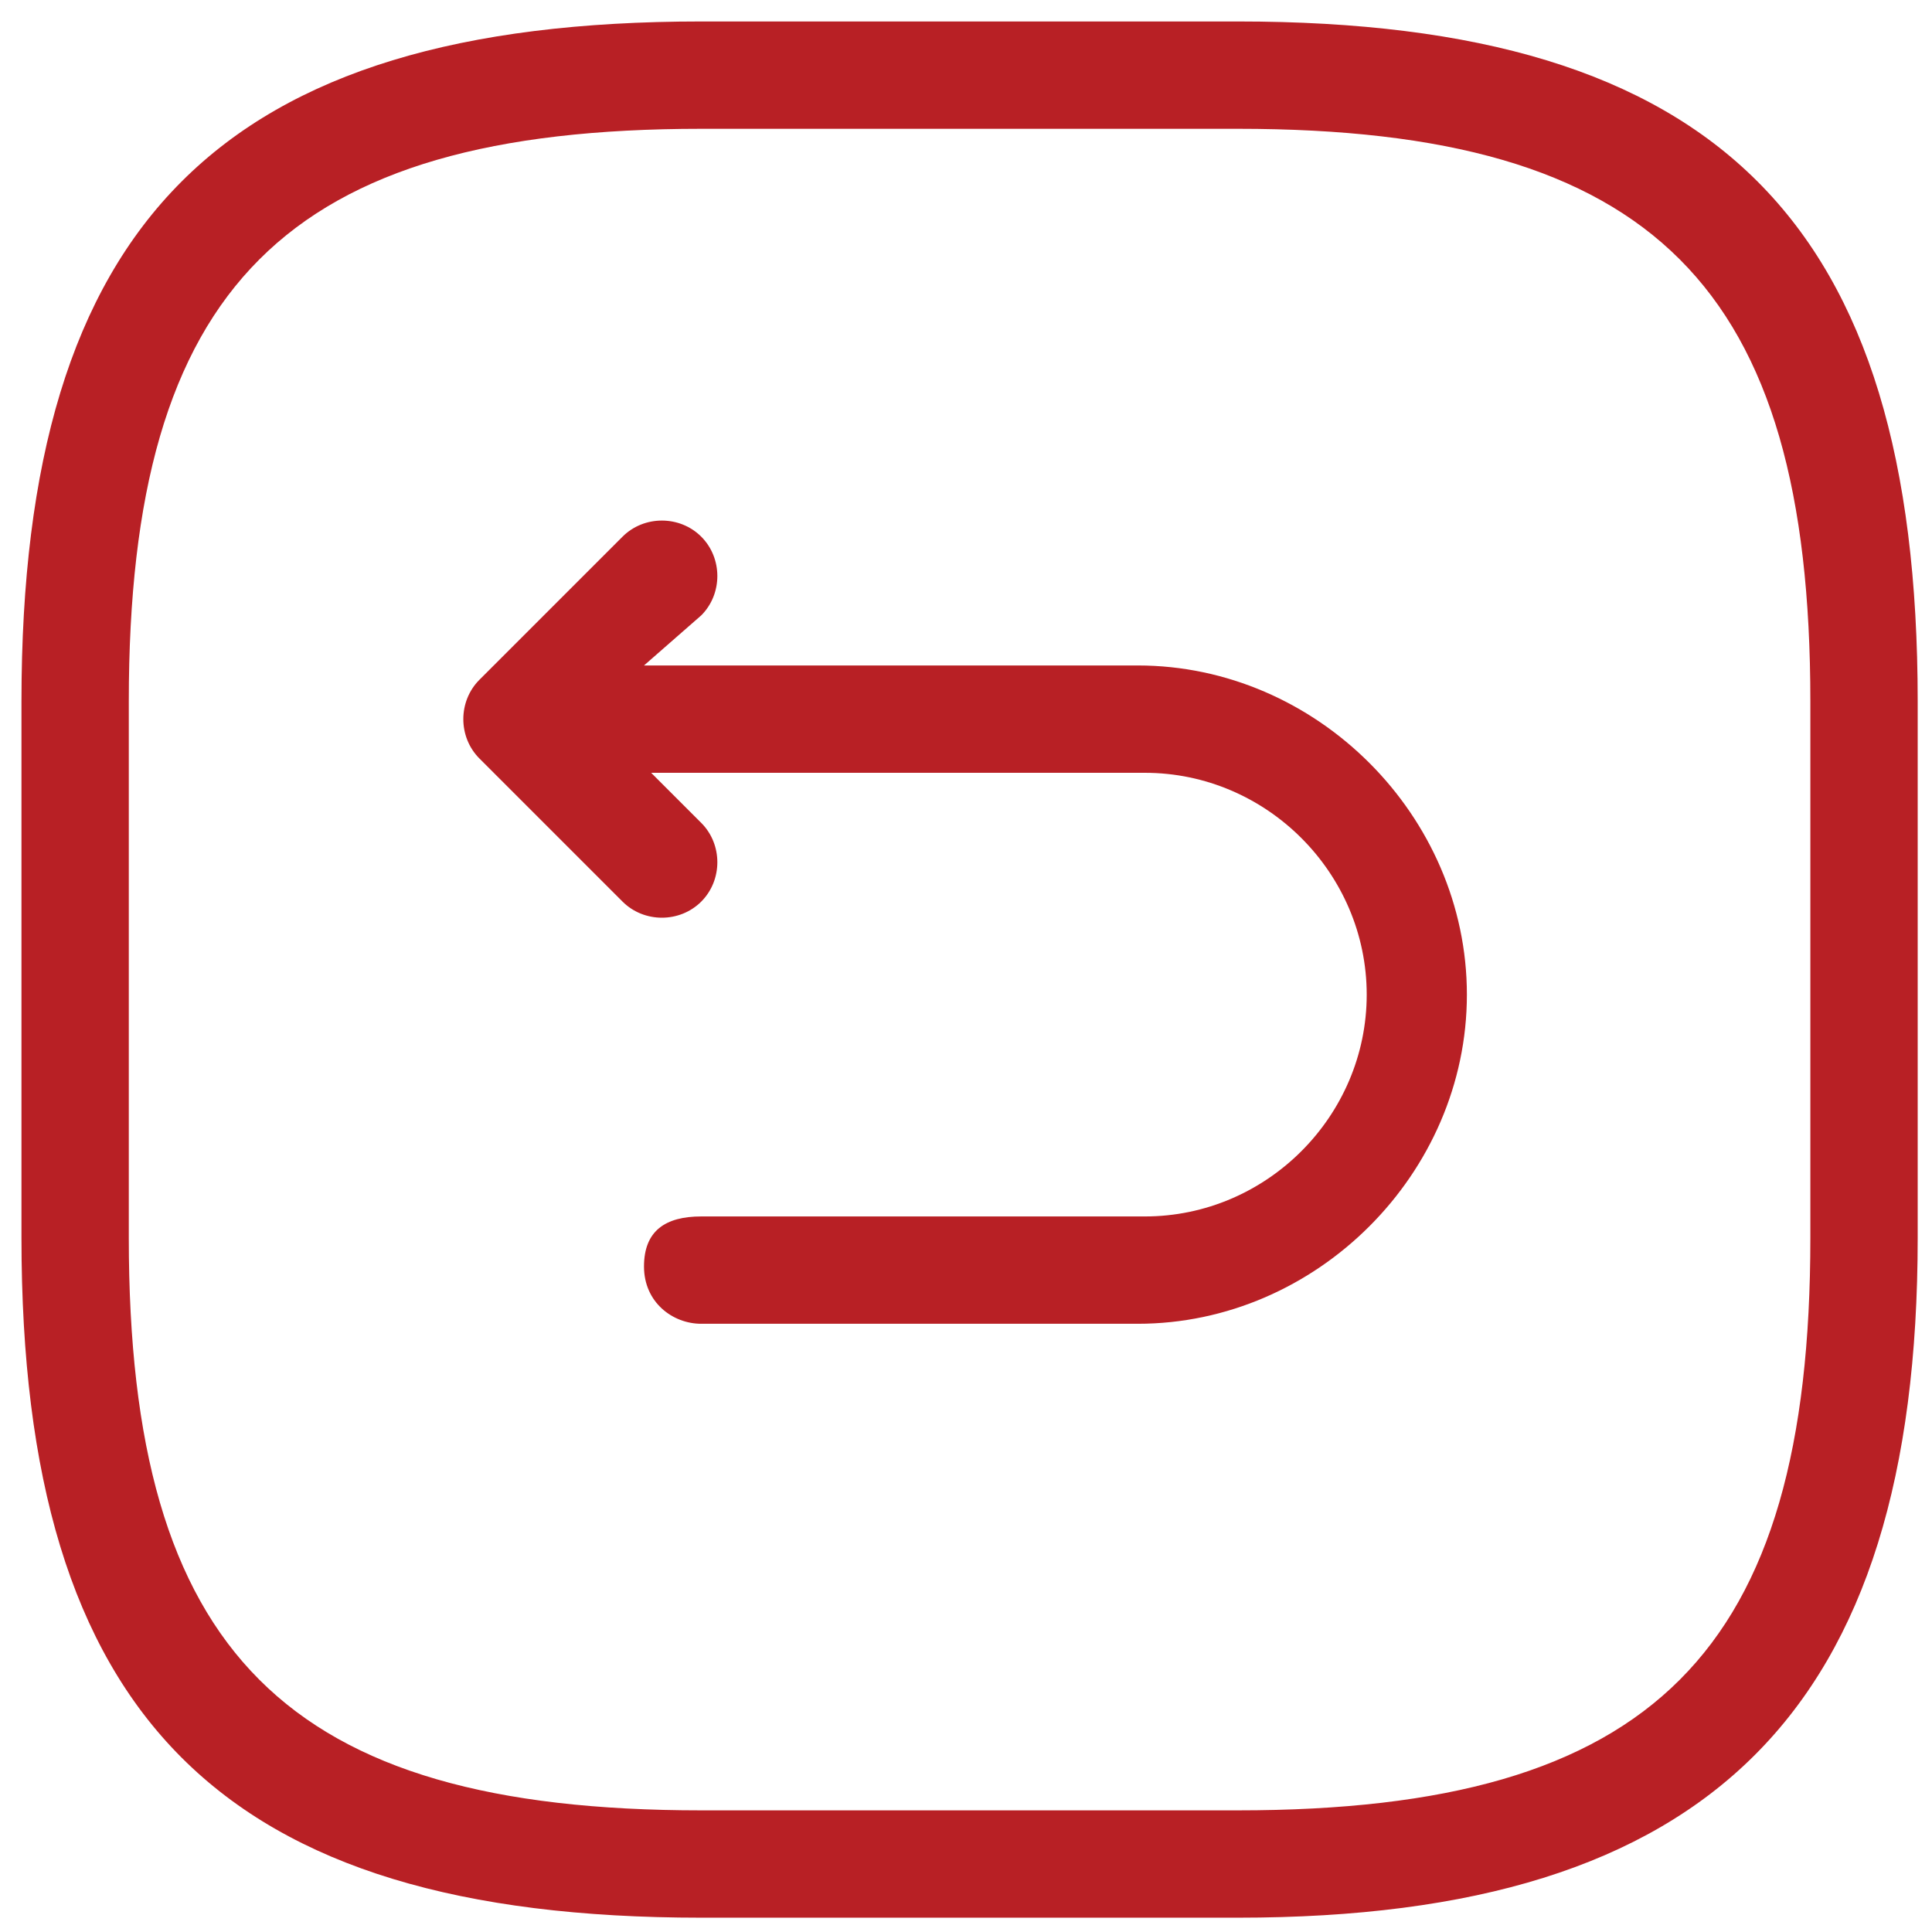 <?xml version="1.0" encoding="utf-8"?>
<!-- Generator: Adobe Illustrator 23.0.1, SVG Export Plug-In . SVG Version: 6.00 Build 0)  -->
<svg version="1.1" id="Layer_1" xmlns="http://www.w3.org/2000/svg" xmlns:xlink="http://www.w3.org/1999/xlink" x="0px" y="0px"
	 viewBox="0 0 27 27" style="enable-background:new 0 0 27 27;" xml:space="preserve">
<style type="text/css">
	.st0{fill:#B82025;}
</style>
<g>
	<path class="st0" d="M17.3,26.8H9.8c-6.7,0-9.5-2.8-9.5-9.5V9.8c0-6.7,2.8-9.5,9.5-9.5h7.5c6.7,0,9.5,2.8,9.5,9.5v7.5
		C26.8,23.9,23.9,26.8,17.3,26.8z M9.8,1.8c-5.8,0-8,2.2-8,8v7.5c0,5.8,2.2,8,8,8h7.5c5.8,0,8-2.2,8-8V9.8c0-5.8-2.2-8-8-8
		C17.3,1.8,9.8,1.8,9.8,1.8z M15.9,18.5H9.8c-0.4,0-0.8-0.3-0.8-0.8S9.3,17,9.8,17H16c1.7,0,3.1-1.4,3.1-3.1s-1.4-3.1-3.1-3.1H9.1
		l0.7,0.7c0.3,0.3,0.3,0.8,0,1.1s-0.8,0.3-1.1,0l-2-2c-0.3-0.3-0.3-0.8,0-1.1l2-2c0.3-0.3,0.8-0.3,1.1,0s0.3,0.8,0,1.1L9,9.3h6.9
		c2.5,0,4.6,2.1,4.6,4.6S18.4,18.5,15.9,18.5z"/>
</g>
</svg>
